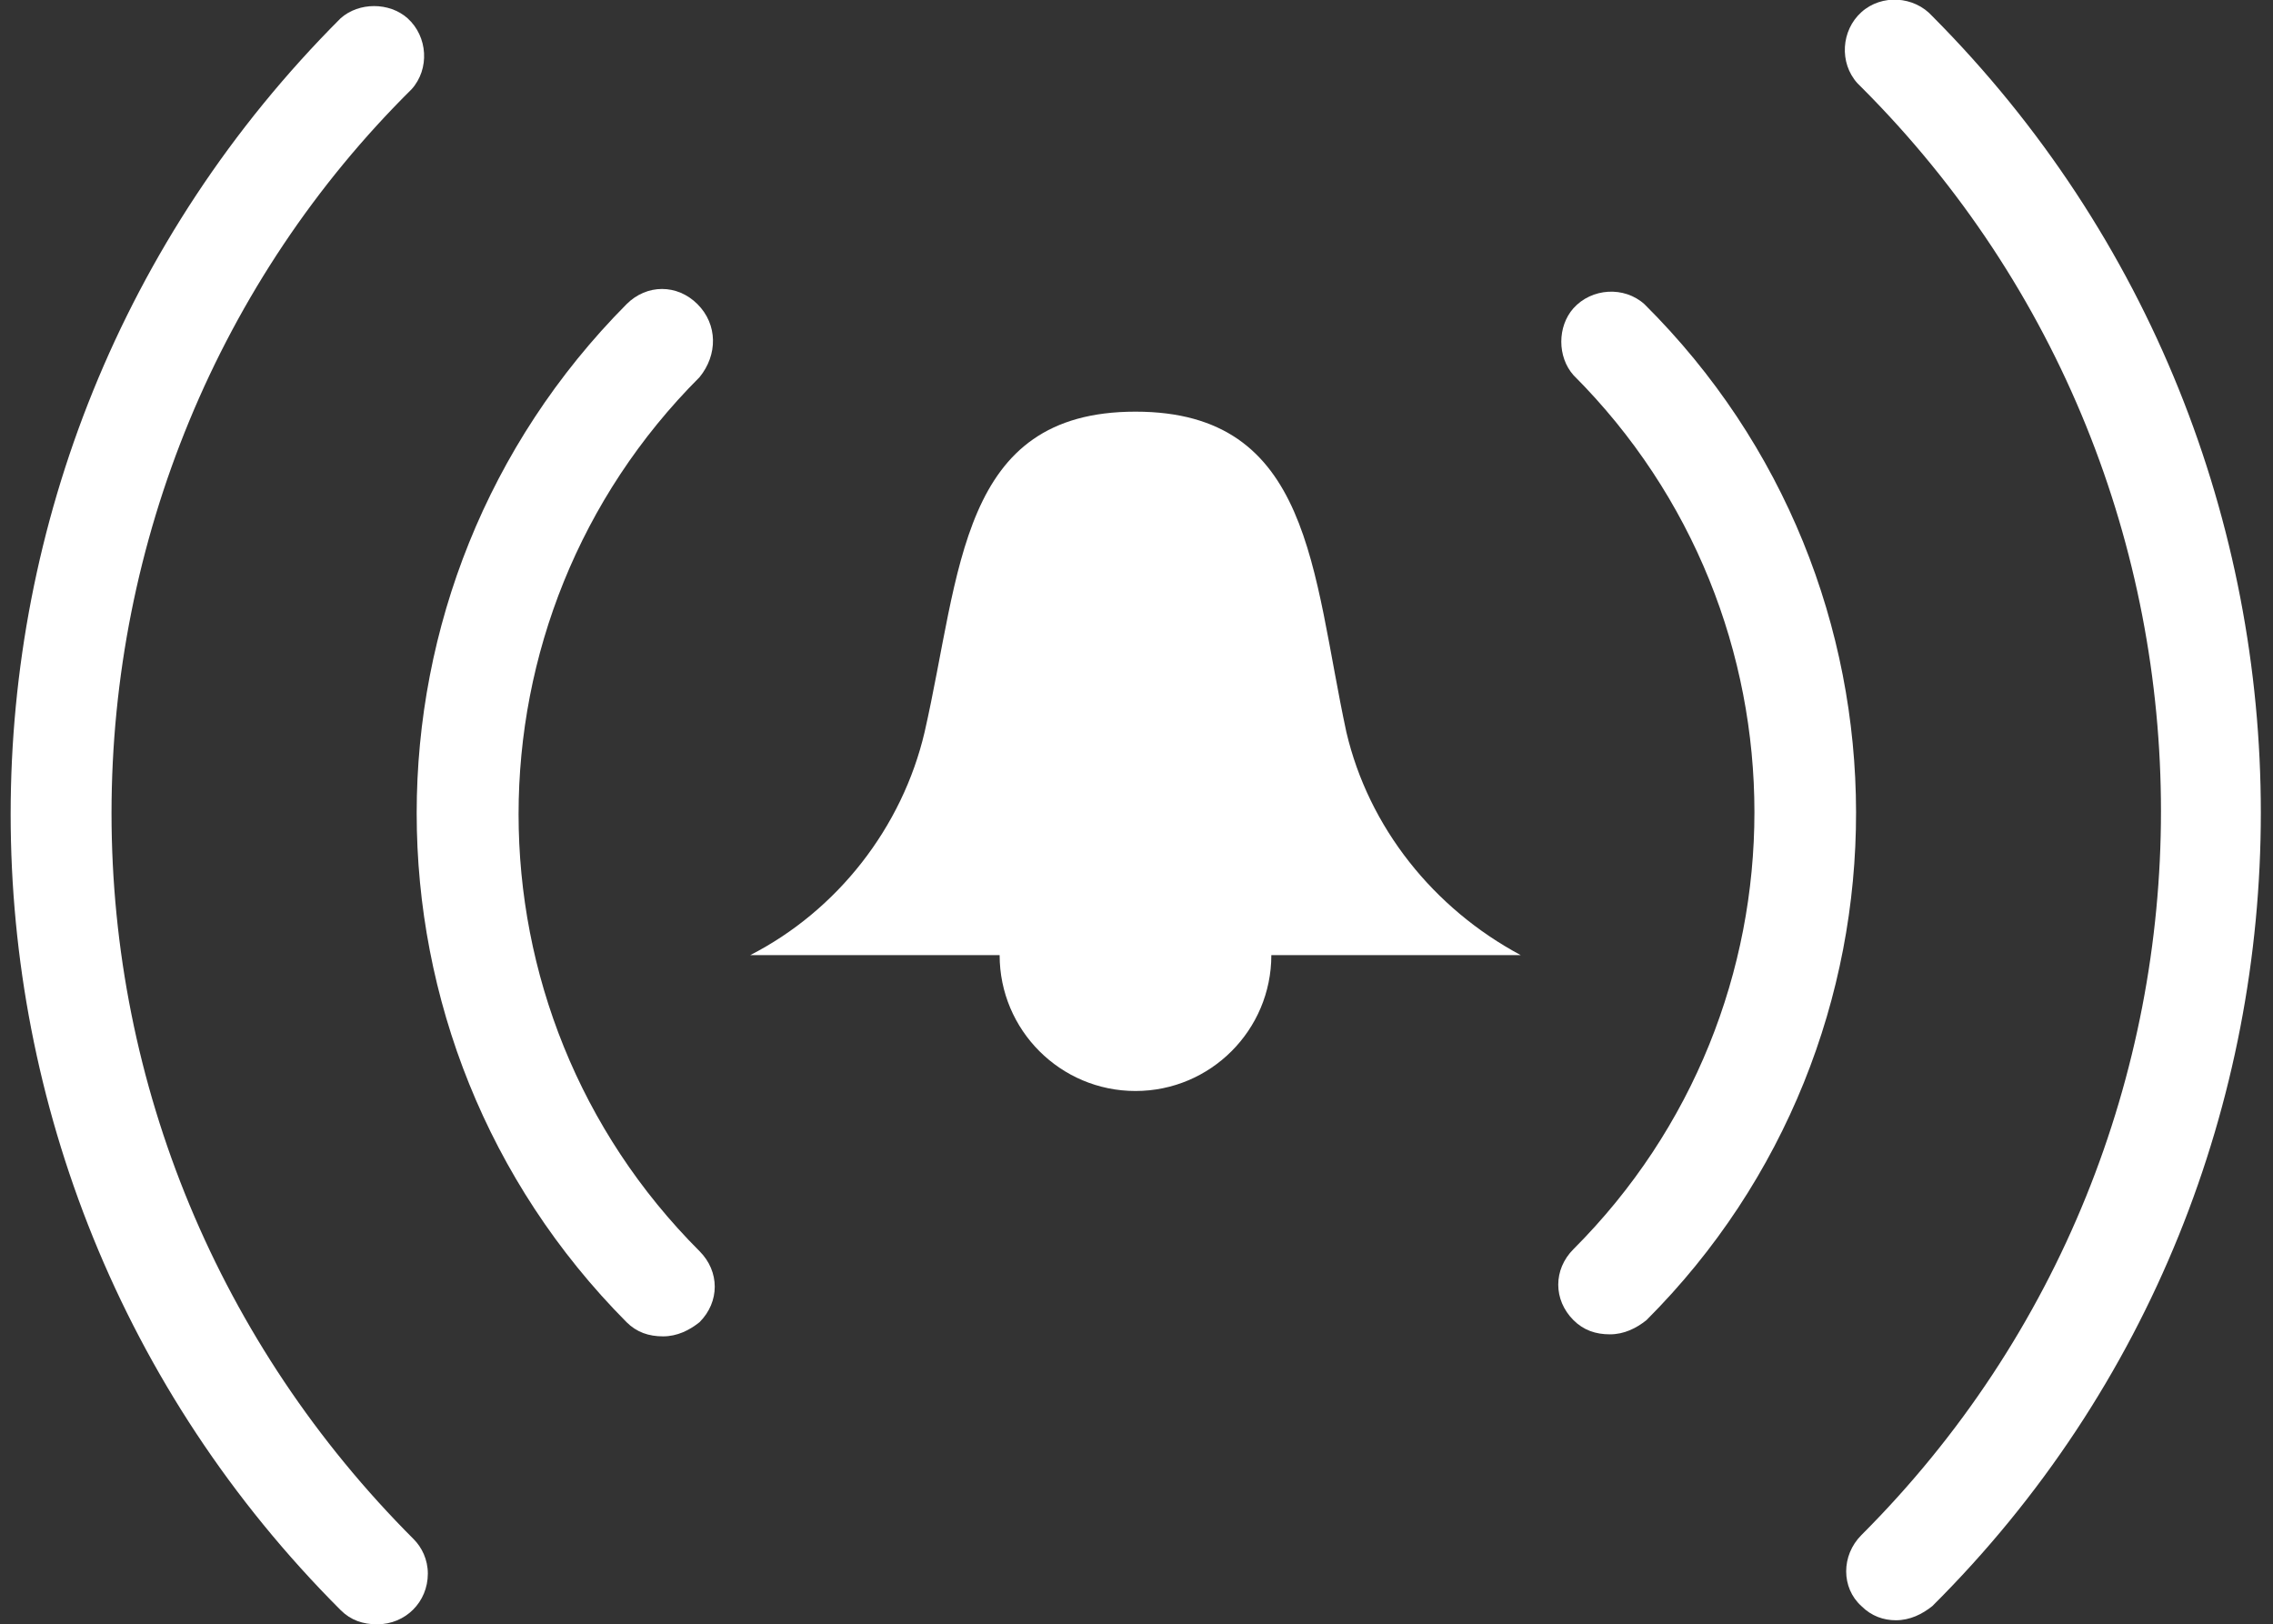<svg xmlns="http://www.w3.org/2000/svg" xmlns:xlink="http://www.w3.org/1999/xlink" id="art" x="0px" y="0px" viewBox="0 0 112.1 80.1" style="enable-background:new 0 0 112.1 80.1;" xml:space="preserve"><rect x="0" y="0" width="112.1" height="80.1" fill="#333333" stroke="none"/><style type="text/css"> .st0{fill:#FFFFFF;}</style><path class="st0" d="M5.5,40.1c0-13.4,5.3-26.3,14.8-35.7c0.9-1,0.8-2.6-0.2-3.5c-0.9-0.8-2.4-0.8-3.3,0 c-21.7,21.7-21.7,56.8,0,78.5c0,0,0,0,0,0c0.5,0.5,1.1,0.7,1.8,0.7c1.4,0,2.5-1.1,2.5-2.5c0-0.7-0.3-1.3-0.7-1.7 C10.8,66.3,5.5,53.5,5.5,40.1z"></path><path class="st0" d="M95.3,0.8c-0.9-1-2.5-1.1-3.5-0.2c-1,0.9-1.1,2.5-0.2,3.5c0.1,0.1,0.1,0.1,0.2,0.2c19.7,19.7,19.7,51.7,0,71.4 c-1,1-1,2.6,0,3.5c0.5,0.5,1.1,0.7,1.7,0.7c0.7,0,1.3-0.3,1.8-0.7C116.9,57.7,116.9,22.5,95.3,0.8C95.3,0.8,95.3,0.8,95.3,0.8 L95.3,0.8z"></path><path class="st0" d="M34.4,15c-1-1-2.5-1-3.5,0c0,0,0,0,0,0c-13.8,13.9-13.8,36.3,0,50.2c0.5,0.5,1.1,0.7,1.8,0.7 c0.7,0,1.3-0.3,1.8-0.7c1-1,1-2.5,0-3.5c0,0,0,0,0,0c-11.9-11.9-11.9-31.2,0-43.1C35.4,17.5,35.4,16,34.4,15 C34.5,15,34.4,15,34.4,15z"></path><path class="st0" d="M81.1,15c-1-0.9-2.6-0.8-3.5,0.2c-0.8,0.9-0.8,2.4,0,3.3c11.9,11.9,11.9,31.2,0,43.1c-1,1-1,2.5,0,3.5 c0,0,0,0,0,0c0.5,0.5,1.1,0.7,1.8,0.7c0.7,0,1.3-0.3,1.8-0.7C95,51.3,95,28.8,81.1,15z"></path><path class="st0" d="M66.4,36.1c-1.7-7.9-1.7-15.8-10.4-15.8s-8.6,7.9-10.4,15.8c-1.1,4.7-4.3,8.8-8.6,11h12.3c0,3.7,3,6.7,6.7,6.7 c3.7,0,6.7-3,6.7-6.7H75C70.7,44.8,67.5,40.8,66.4,36.1z"></path></svg>